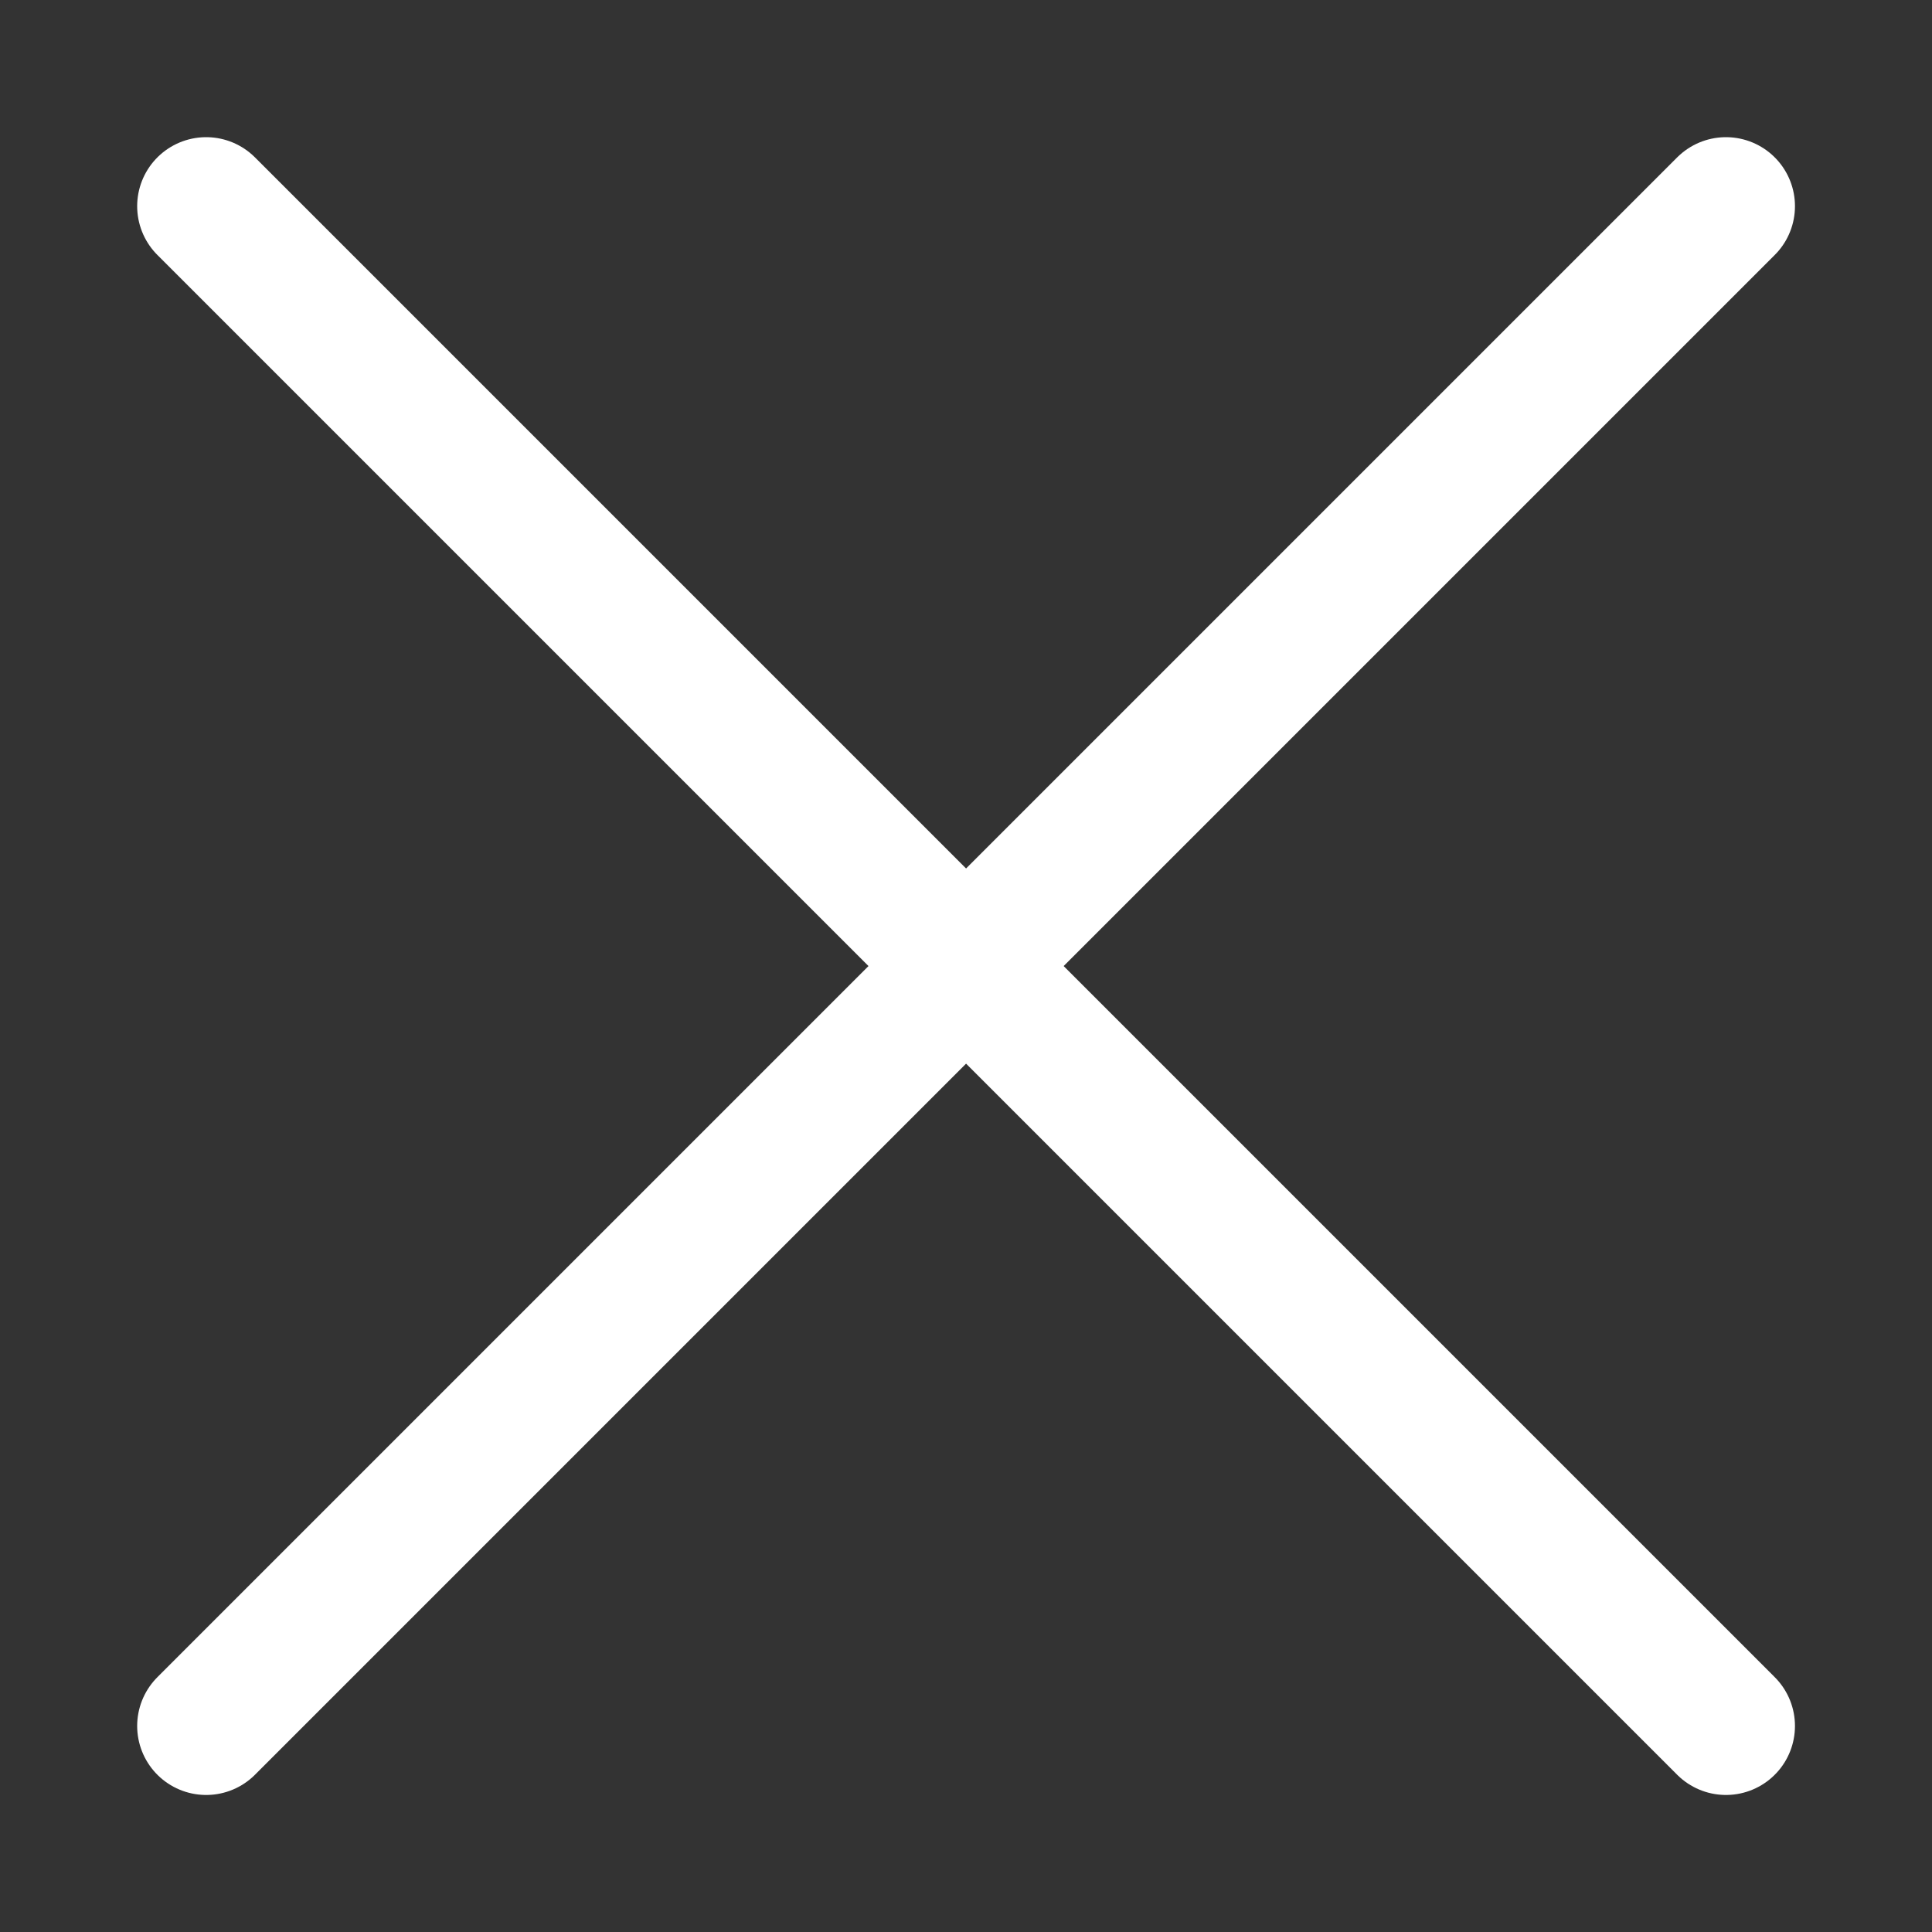 <svg xmlns="http://www.w3.org/2000/svg" width="14" height="14" viewBox="0 0 14 14">
    <rect x="0" y="0" width="14" height="14" fill="#333333" stroke="none"/>
    <path data-name="선 1910" style="fill:none;stroke:#fff;stroke-linecap:round" d="m0 0 11.013 11.013" transform="translate(1.494 1.494)"/>
    <path data-name="선 1911" style="fill:none;stroke:#fff;stroke-linecap:round" d="M11.013 0 0 11.013" transform="translate(1.494 1.494)"/>
</svg>
